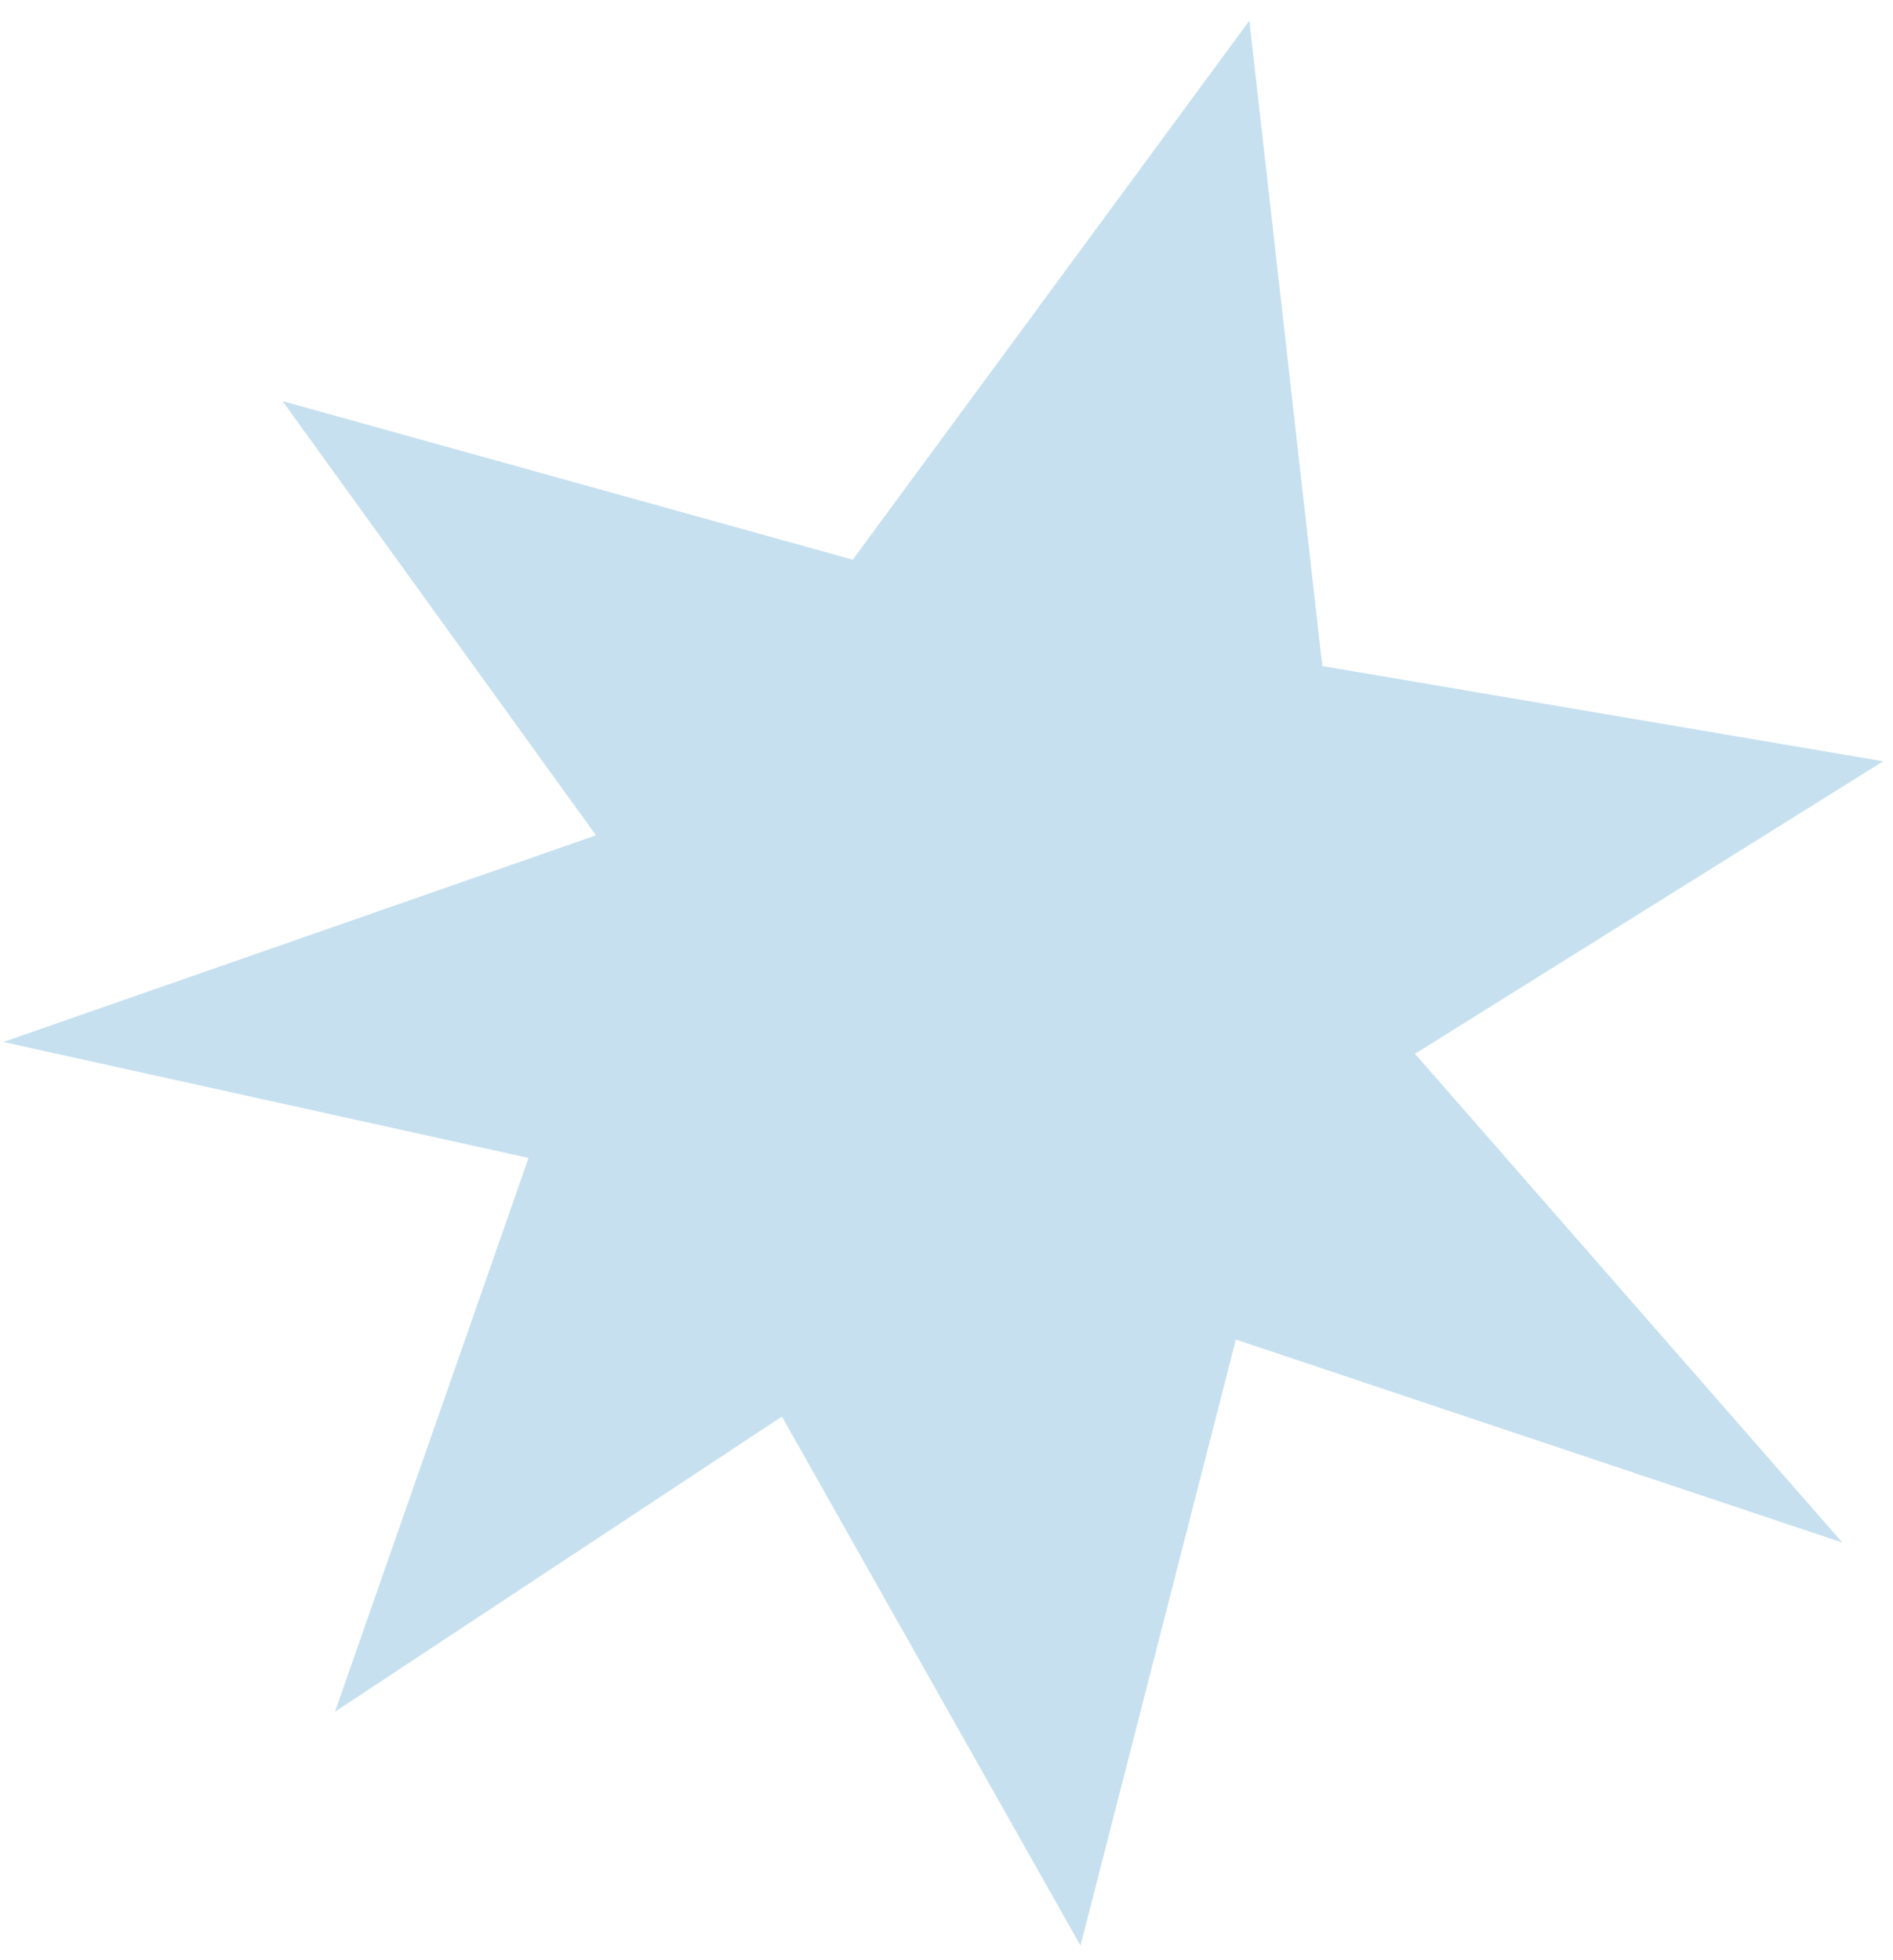 <svg width="85" height="88" viewBox="0 0 85 88" fill="none" xmlns="http://www.w3.org/2000/svg">
<path d="M38.291 25.127L56.099 0.929L59.375 29.902L84.558 34.177L63.536 47.309L82.725 69.251L55.493 60.138L48.517 87.344L35.11 63.594L15.043 76.845L23.733 51.985L0.152 46.779L26.762 37.501L12.687 18.008L38.291 25.127Z" fill="#C6E0F0"/>
</svg>
